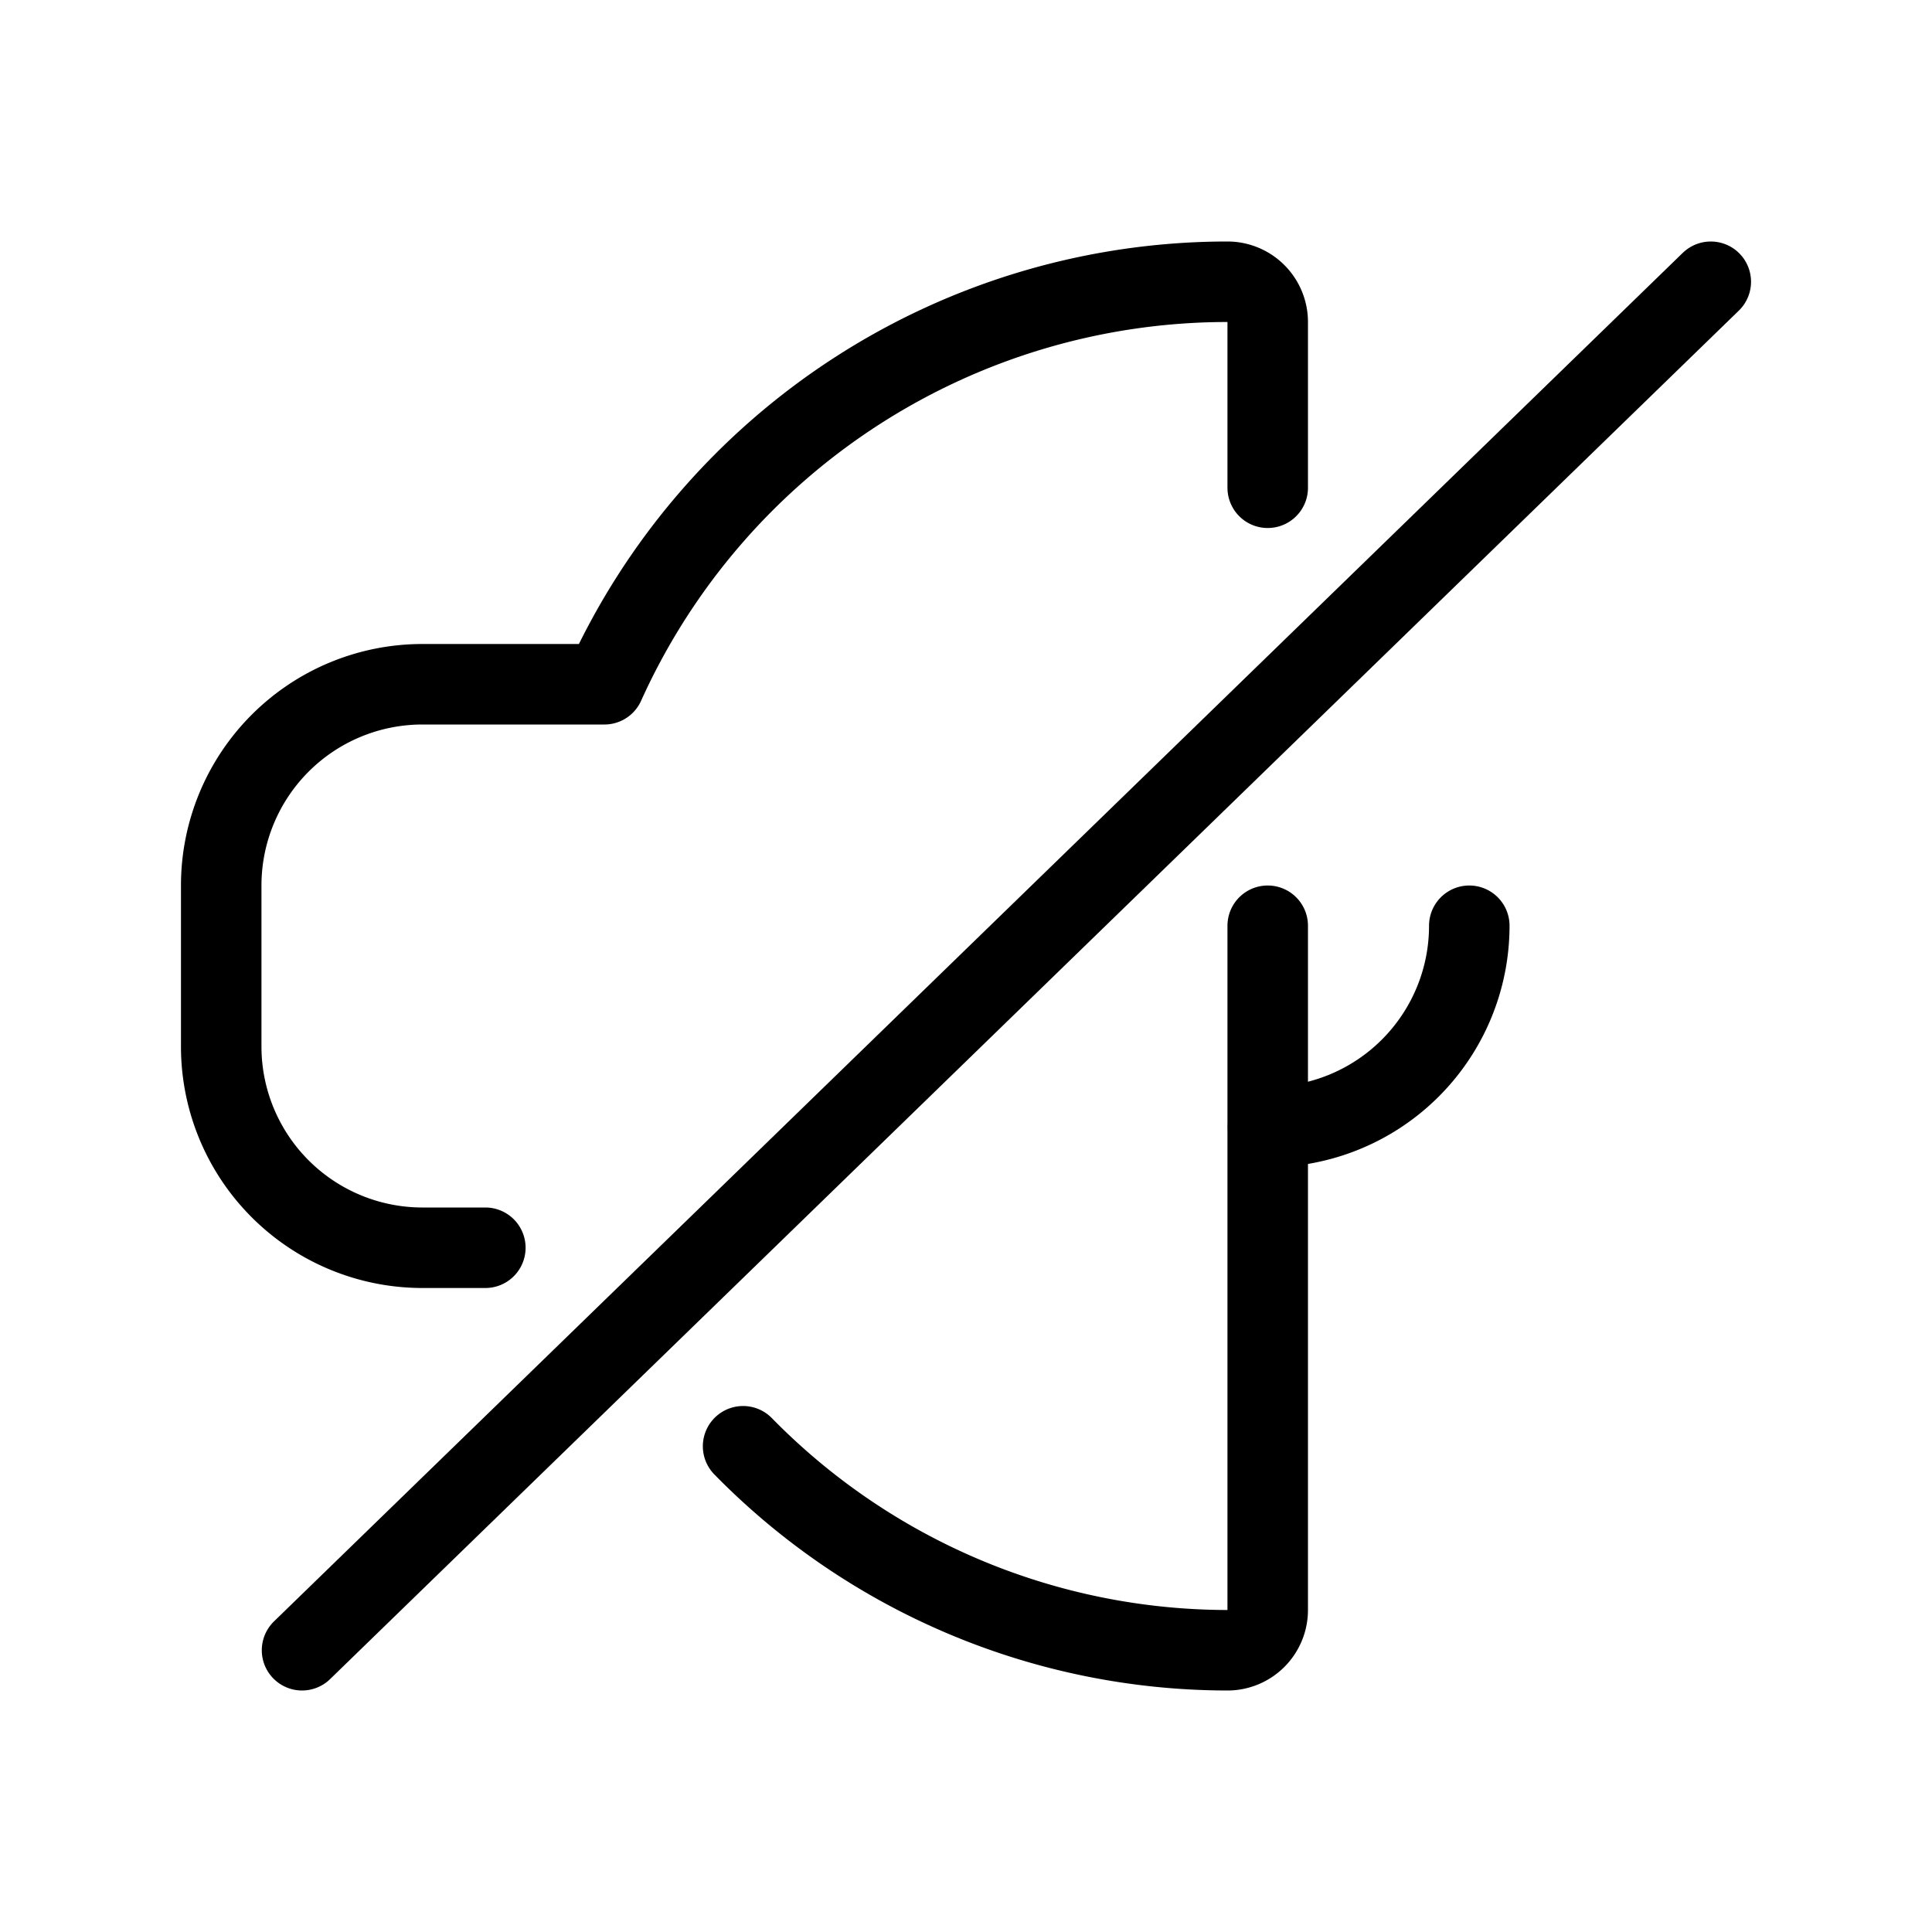 <svg viewBox="0 0 24 24" xmlns="http://www.w3.org/2000/svg"><g transform="matrix(1,0,0,1,0,0)"><path d="M18.252,11.5a2.5,2.5,0,0,1-2.5,2.5" fill="none" stroke="#000000" stroke-linecap="round" stroke-linejoin="round"></path><path d="M3.752 20.5L21.252 3.5" fill="none" stroke="#000000" stroke-linecap="round" stroke-linejoin="round"></path><path d="M9.231,17.966A8.434,8.434,0,0,0,15.248,20.5a.5.5,0,0,0,.5-.5V11.5" fill="none" stroke="#000000" stroke-linecap="round" stroke-linejoin="round"></path><path d="M15.748,6.059V4a.5.5,0,0,0-.5-.5,8.494,8.494,0,0,0-7.74,5H5.248a2.5,2.5,0,0,0-2.5,2.5v2a2.5,2.5,0,0,0,2.5,2.5h.781" fill="none" stroke="#000000" stroke-linecap="round" stroke-linejoin="round"></path></g></svg>